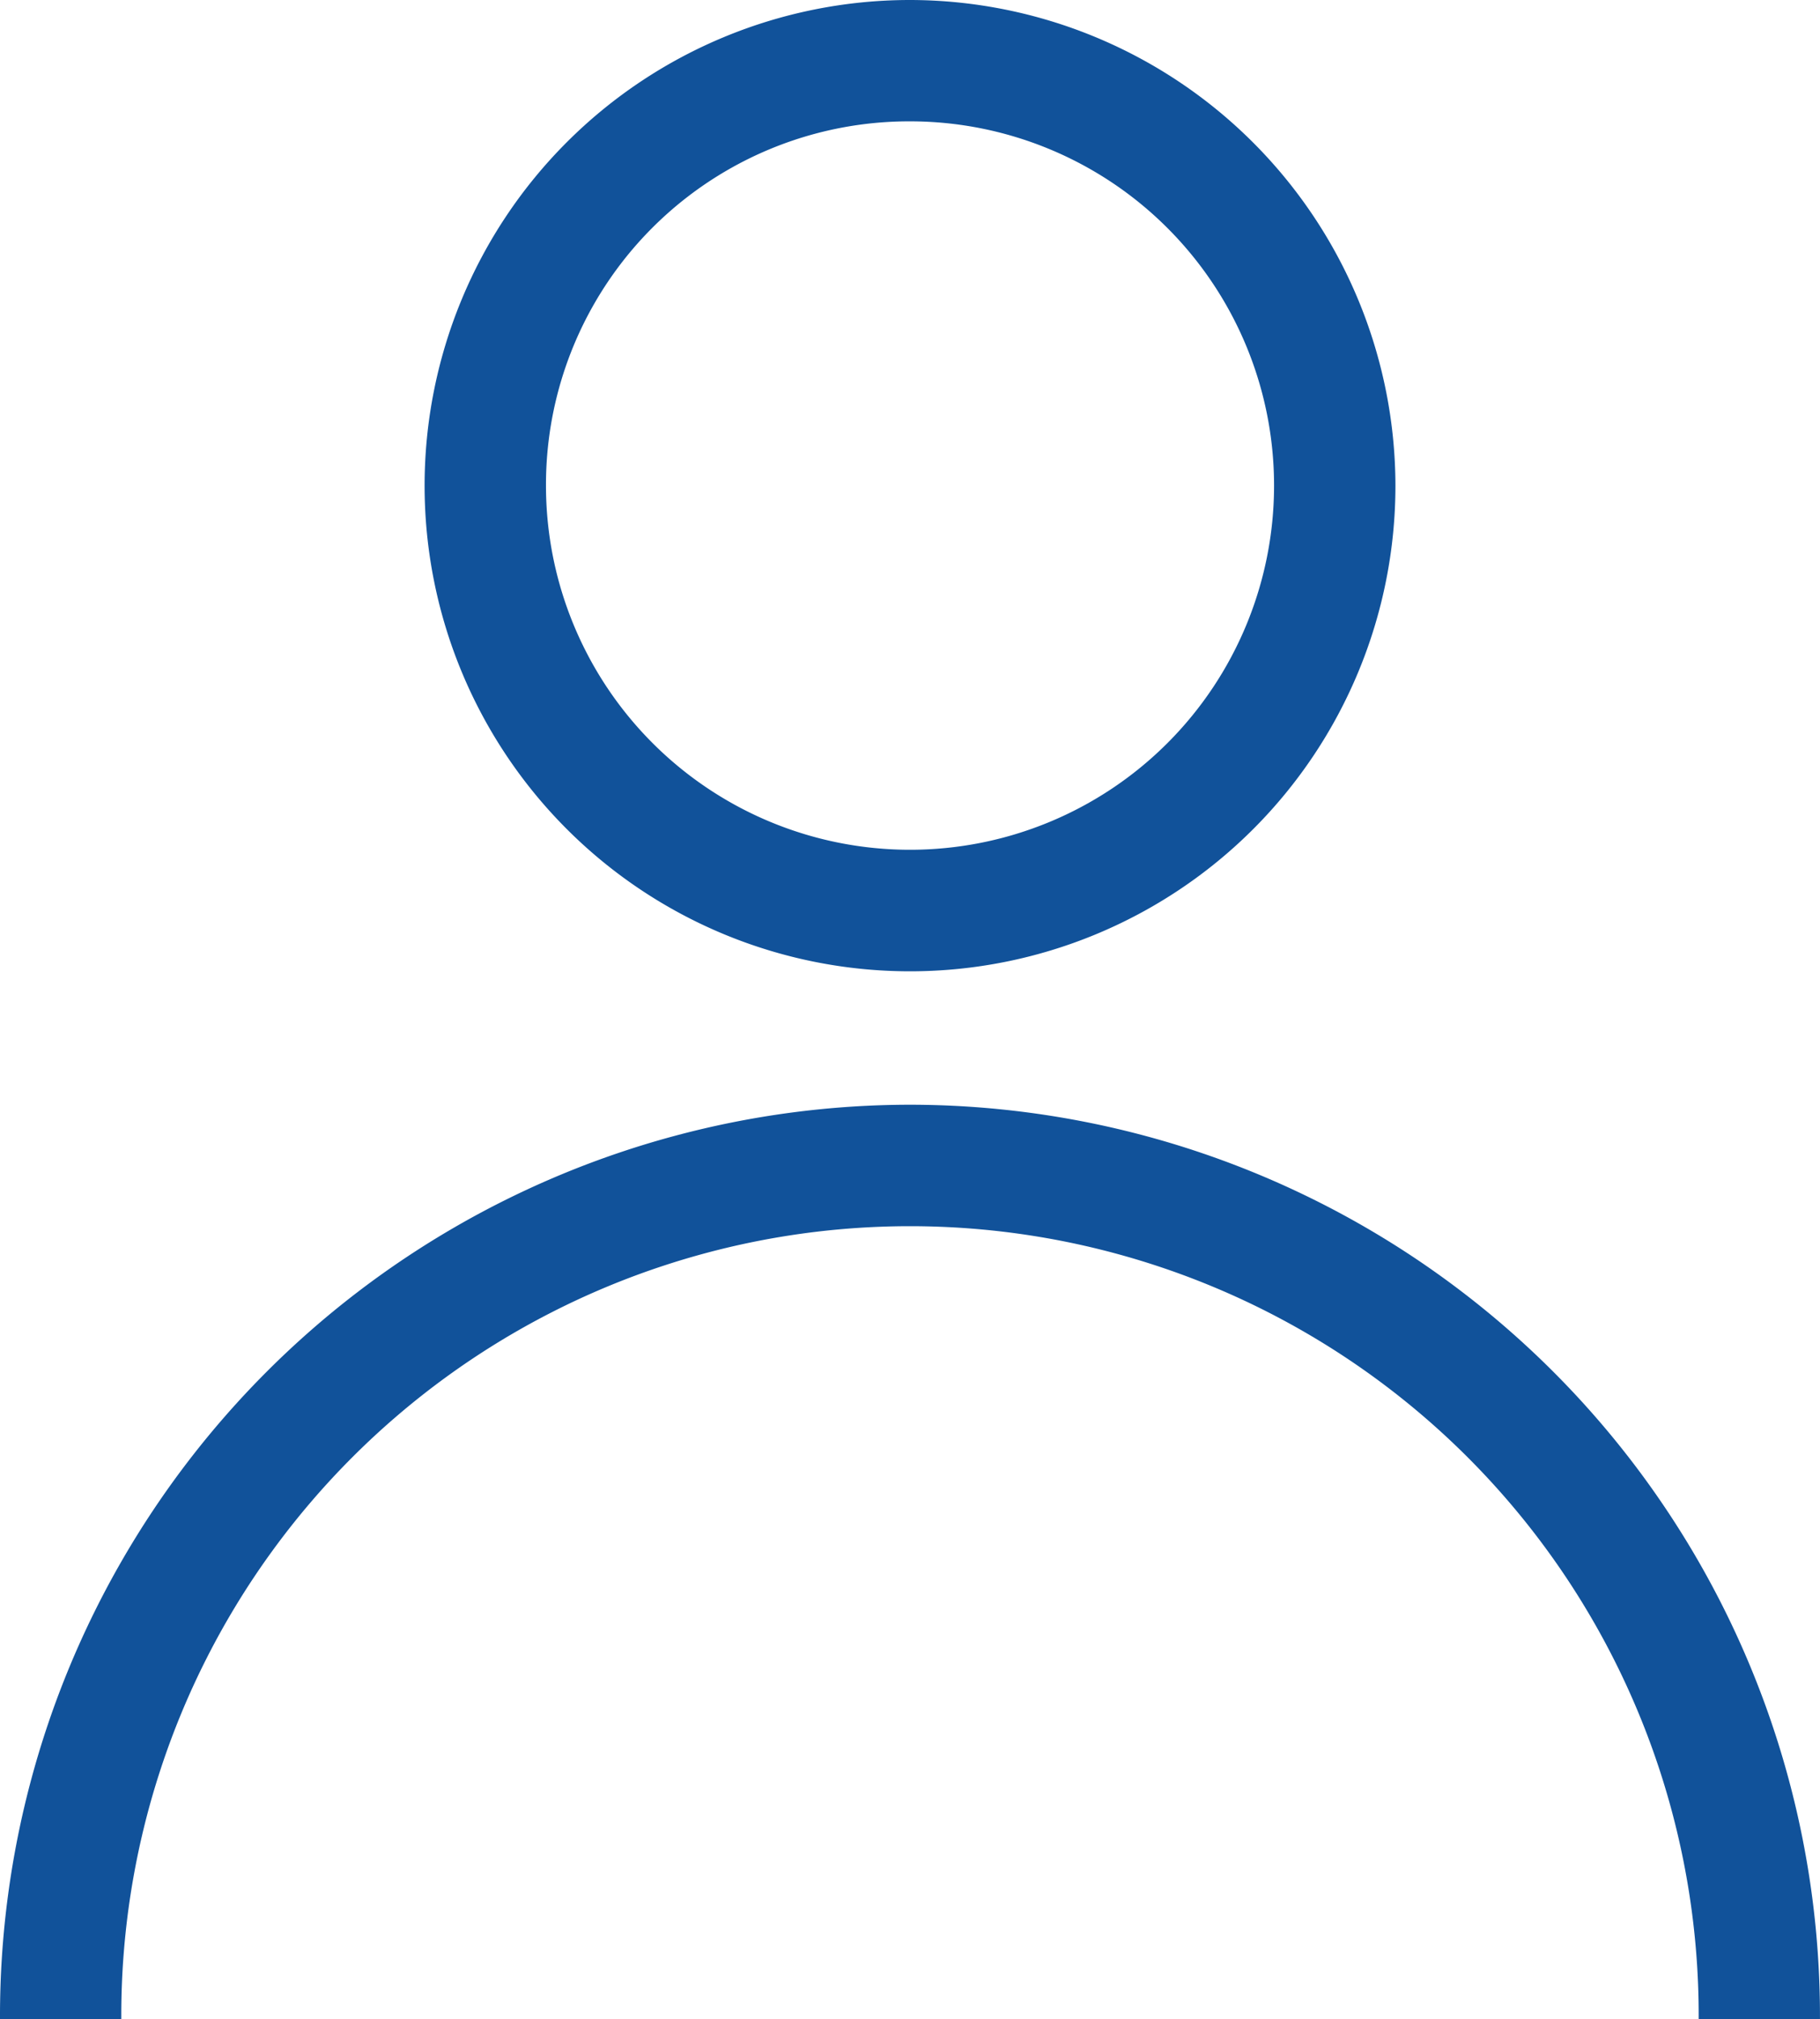 <svg height="62.885" viewBox="0 0 56.709 62.885" width="56.709" xmlns="http://www.w3.org/2000/svg"><path d="m46.23 969.362a15 15 0 1 0 15 15 15.024 15.024 0 0 0 -15-15zm0 3.529a11.468 11.468 0 1 1 -11.468 11.468 11.442 11.442 0 0 1 11.468-11.468zm0 30.876a28.256 28.256 0 0 0 -28.23 28.233h3.529a24.7 24.7 0 1 1 49.4 0h3.529a28.256 28.256 0 0 0 -28.228-28.233z" fill="#11529a" stroke="#11529a" stroke-width=".25" transform="translate(-17.875 -969.237)"/></svg>